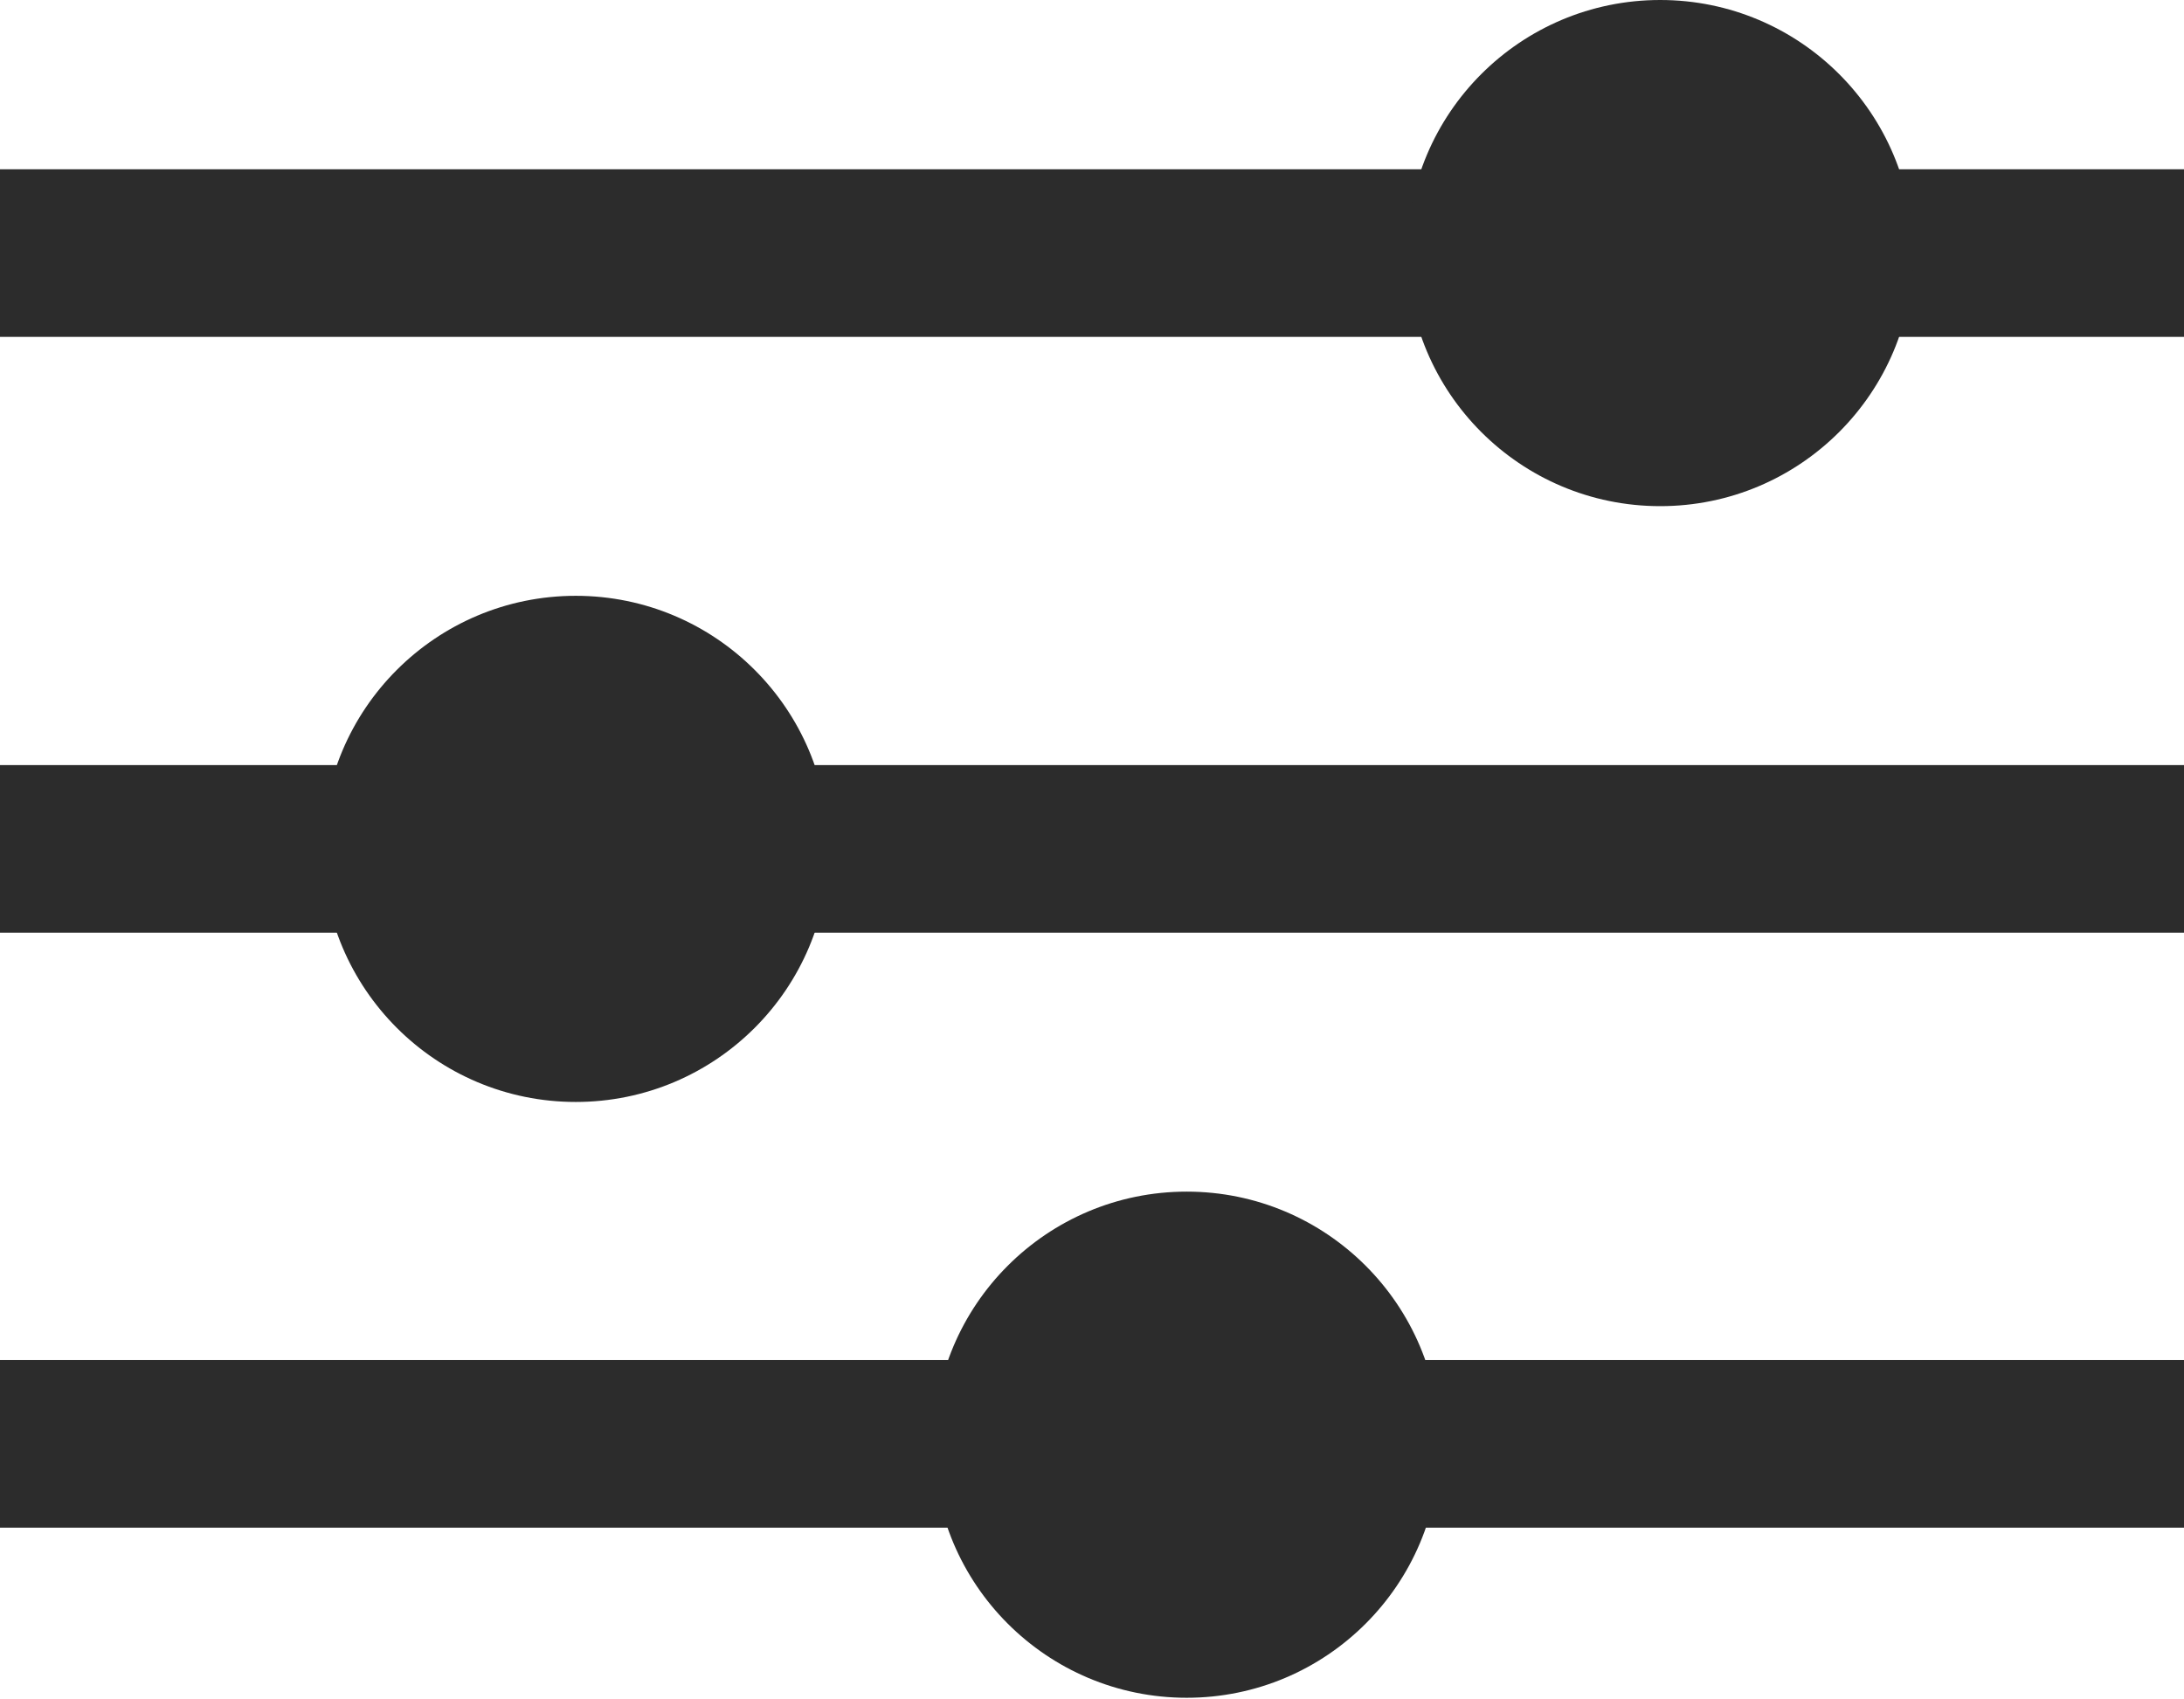 <?xml version="1.0" encoding="UTF-8"?>
<svg id="_レイヤー_1" data-name="レイヤー 1" xmlns="http://www.w3.org/2000/svg" viewBox="0 0 26.06 20.27">
  <defs>
    <style>
      .cls-1 {
        fill: none;
        stroke: #2c2c2c;
        stroke-miterlimit: 10;
        stroke-width: 2px;
      }

      .cls-2 {
        fill: #2c2c2c;
        stroke-width: 0px;
      }
    </style>
  </defs>
  <line class="cls-1" y1="3.02" x2="26.06" y2="3.02"/>
  <line class="cls-1" y1="10.13" x2="26.06" y2="10.13"/>
  <line class="cls-1" y1="17.23" x2="26.06" y2="17.23"/>
  <circle class="cls-2" cx="19.81" cy="3.02" r="3.02"/>
  <circle class="cls-2" cx="6.87" cy="10.13" r="3.02"/>
  <circle class="cls-2" cx="14.16" cy="17.24" r="3.02"/>
</svg>